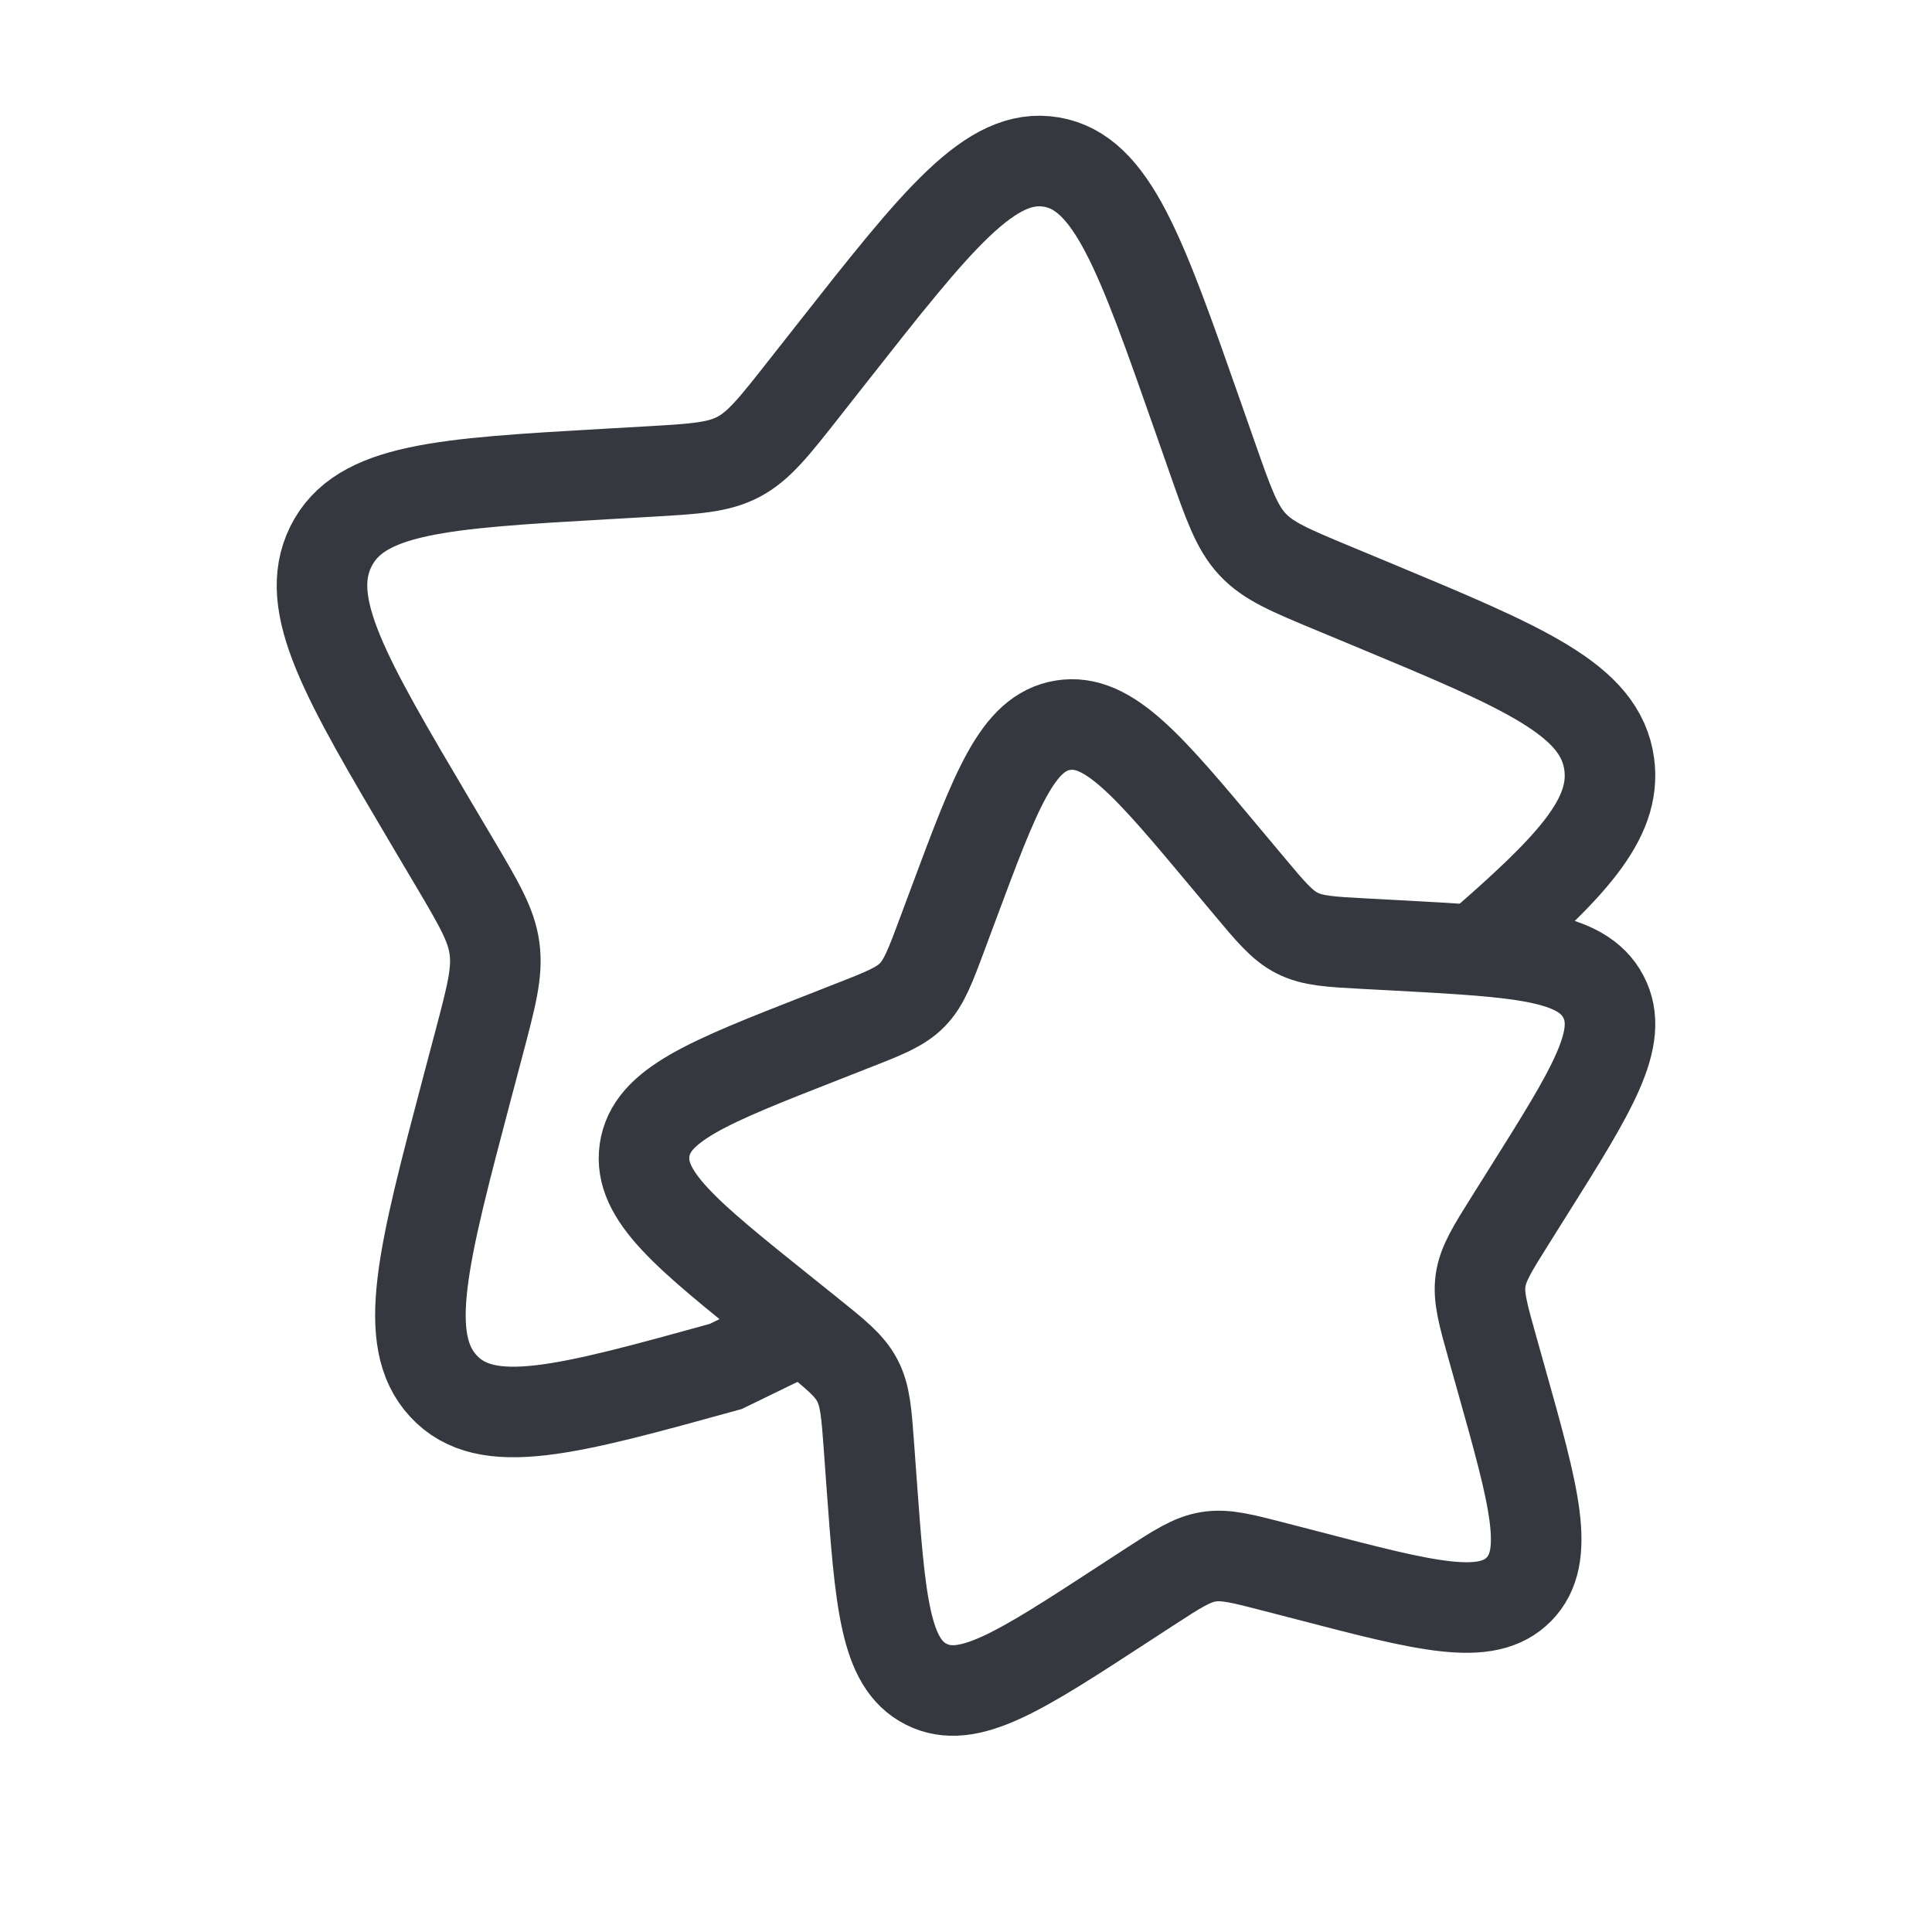 <svg width="32" height="32" viewBox="0 0 32 32" fill="none" xmlns="http://www.w3.org/2000/svg">
<g id="Linear / Astronomy / Stars">
<path id="Vector" d="M13.321 22L12.02 22.633C9.379 23.363 8.058 23.728 7.346 22.959C6.634 22.191 7.003 20.798 7.739 18.012L7.93 17.291C8.139 16.5 8.244 16.104 8.191 15.711C8.139 15.319 7.935 14.974 7.527 14.284L7.155 13.656C5.72 11.23 5.002 10.017 5.481 9.051C5.961 8.086 7.32 8.007 10.038 7.851L10.741 7.811C11.514 7.766 11.9 7.744 12.237 7.564C12.573 7.385 12.823 7.068 13.321 6.434L13.775 5.857C15.529 3.627 16.406 2.513 17.414 2.684C18.422 2.856 18.894 4.201 19.837 6.89L20.081 7.586C20.349 8.35 20.483 8.732 20.744 9.014C21.005 9.295 21.363 9.444 22.079 9.742L22.731 10.013C25.25 11.062 26.51 11.586 26.654 12.658C26.776 13.572 26.017 14.368 24.466 15.711" stroke="#35393F" stroke-width="1.5"/>
<path id="Vector_2" d="M20.335 14.252C19.02 12.678 18.362 11.891 17.606 12.012C16.85 12.133 16.496 13.083 15.789 14.981L15.606 15.472C15.405 16.012 15.304 16.281 15.109 16.48C14.913 16.679 14.645 16.784 14.107 16.994L13.619 17.186C11.729 17.926 10.784 18.296 10.676 19.052C10.569 19.809 11.369 20.45 12.971 21.734L13.385 22.066C13.84 22.431 14.068 22.613 14.199 22.863C14.331 23.112 14.352 23.401 14.394 23.978L14.432 24.504C14.58 26.535 14.653 27.551 15.343 27.897C16.032 28.244 16.881 27.691 18.578 26.586L19.017 26.3C19.5 25.986 19.741 25.829 20.018 25.785C20.295 25.74 20.576 25.814 21.139 25.96L21.652 26.093C23.633 26.609 24.623 26.866 25.157 26.324C25.691 25.782 25.415 24.798 24.862 22.832L24.719 22.323C24.562 21.764 24.484 21.485 24.523 21.208C24.563 20.931 24.716 20.687 25.022 20.2L25.3 19.757C26.377 18.044 26.915 17.188 26.556 16.506C26.196 15.825 25.177 15.77 23.138 15.659L22.611 15.631C22.031 15.6 21.742 15.584 21.489 15.457C21.236 15.33 21.05 15.107 20.676 14.659L20.335 14.252Z" stroke="#35393F" stroke-width="1.5"/>
</g>
</svg>
